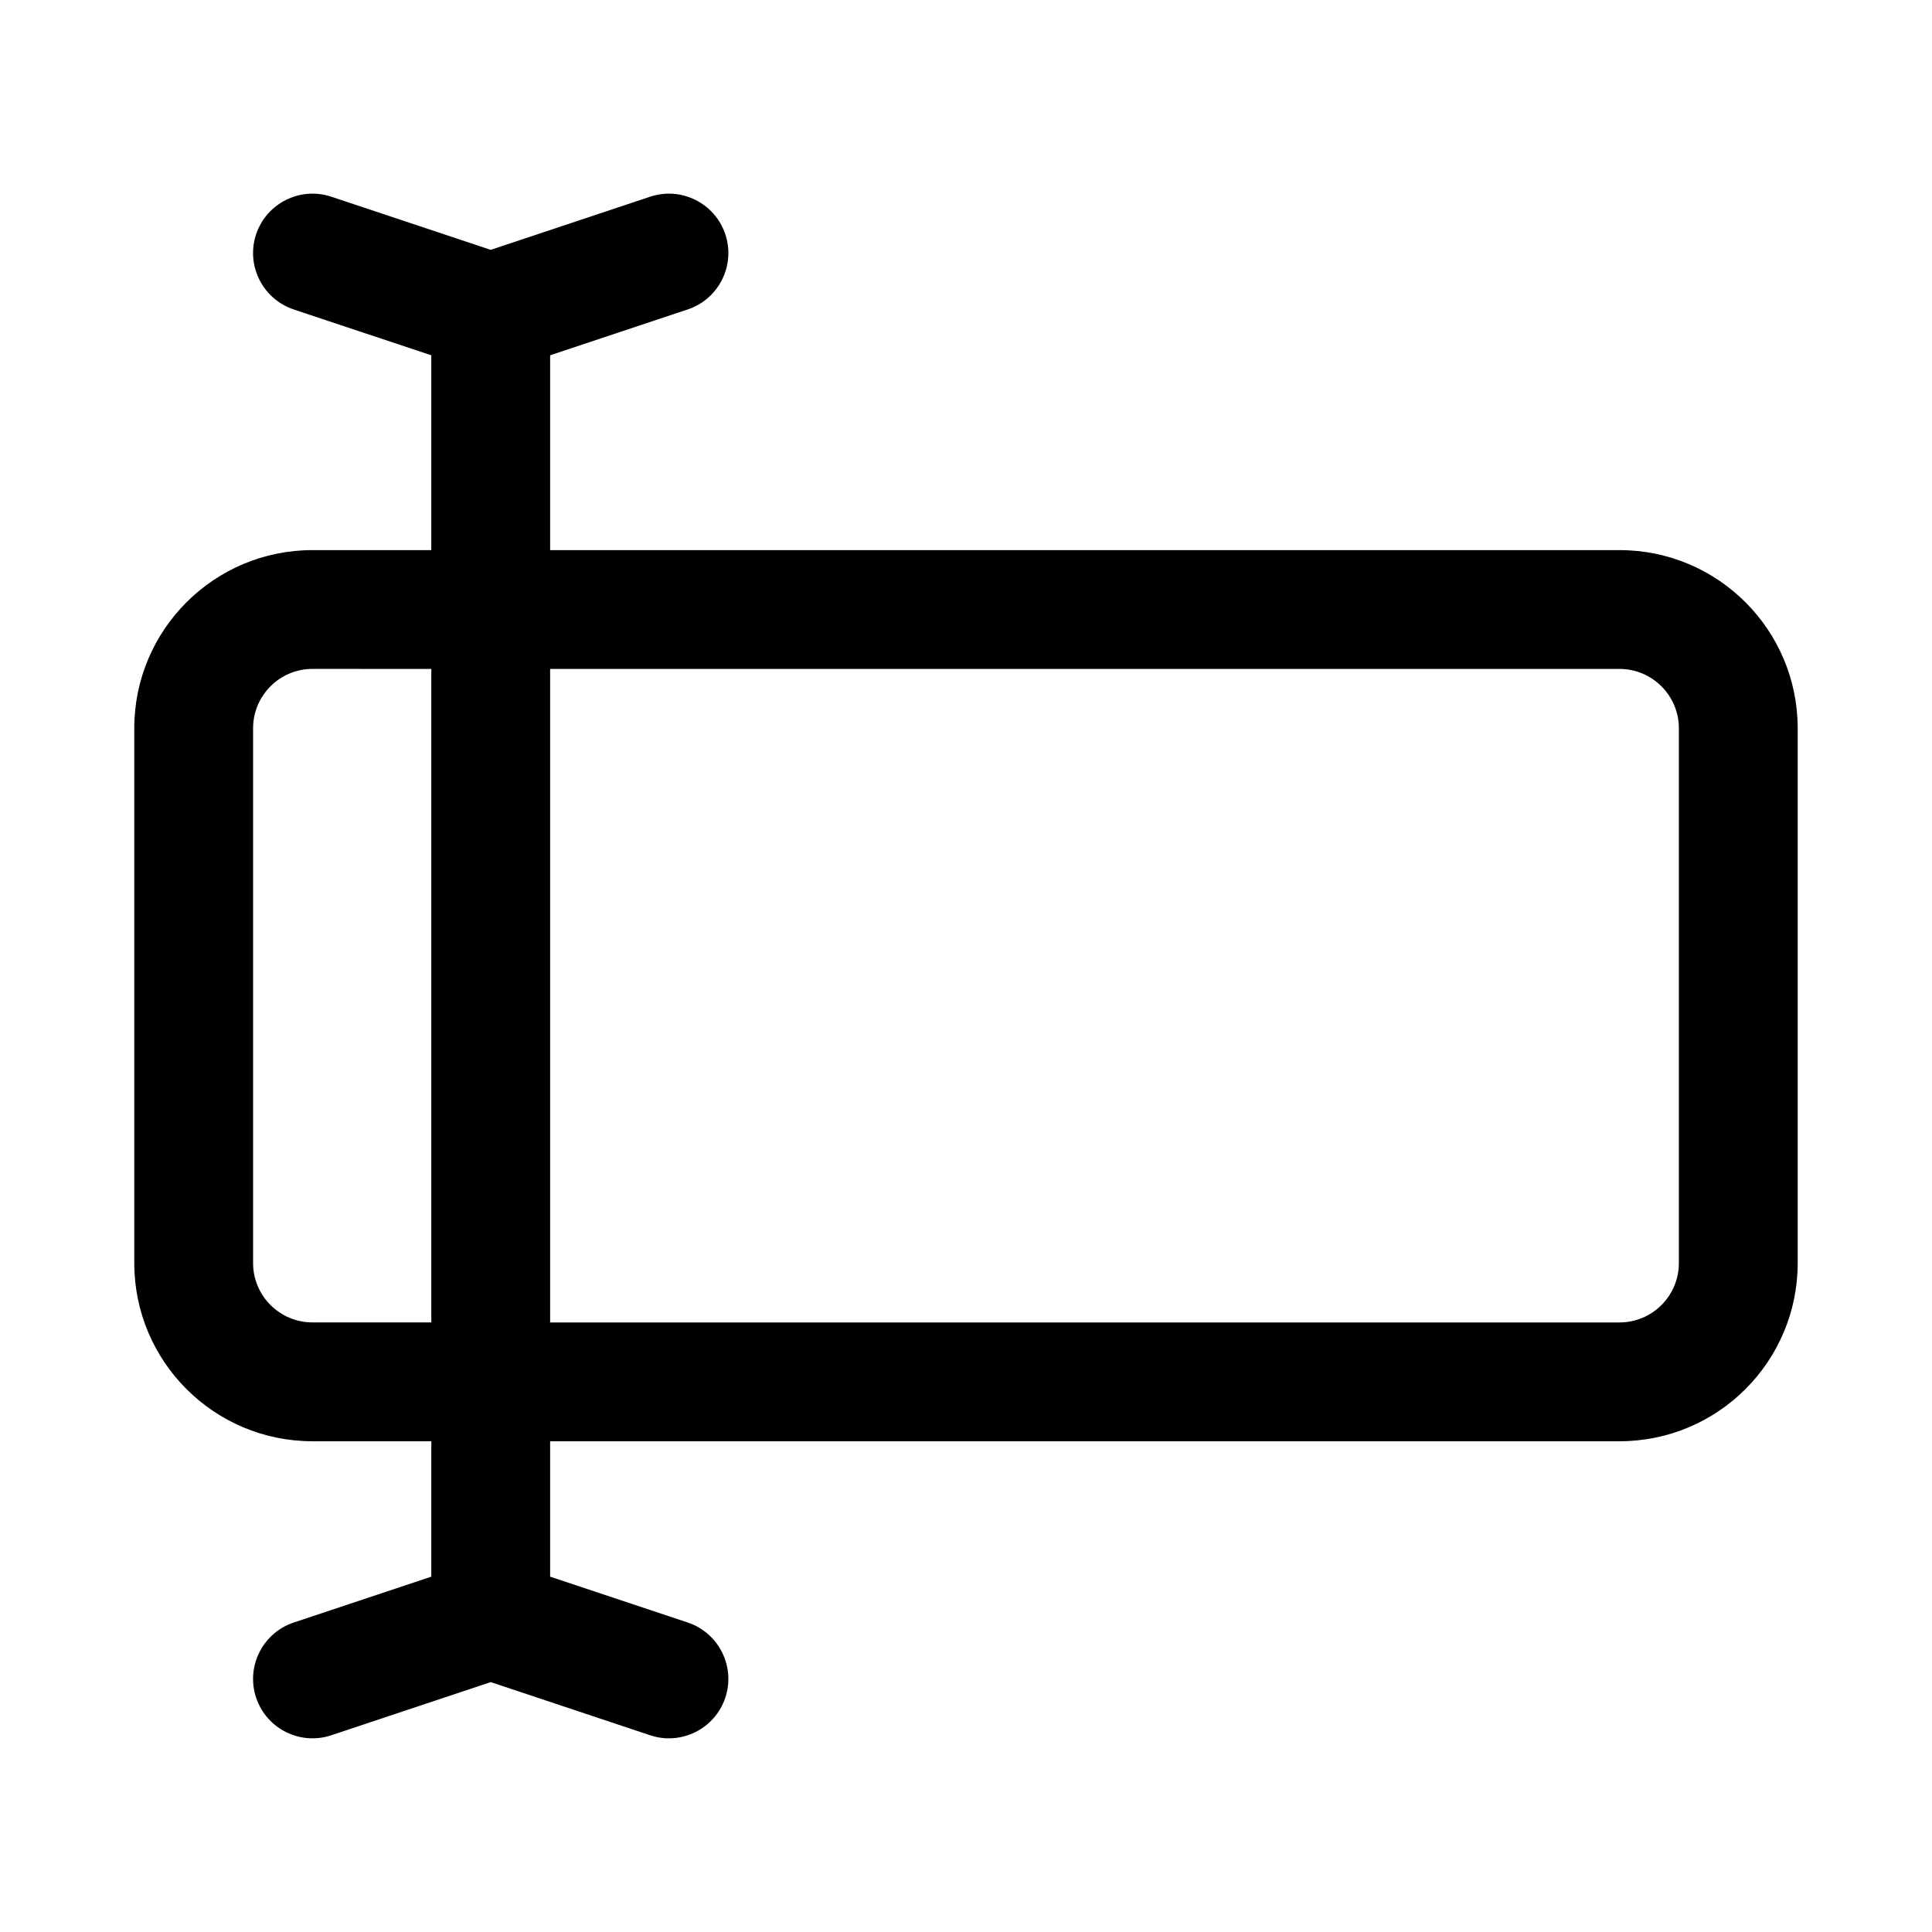 <?xml version="1.0" encoding="UTF-8"?>
<!-- Uploaded to: ICON Repo, www.iconrepo.com, Generator: ICON Repo Mixer Tools -->
<svg fill="#000000" width="800px" height="800px" version="1.1" viewBox="144 144 512 512" xmlns="http://www.w3.org/2000/svg">
 <path d="m258.3 238.16v51.625h-31.488c-26.086 0-47.23 21.145-47.23 47.234v141.7c0 26.086 21.145 47.23 47.23 47.23h31.488v35.883l-36.461 12.152c-8.25 2.758-12.707 11.684-9.969 19.918 2.758 8.25 11.684 12.707 19.918 9.965l42.258-14.09 42.258 14.09c8.234 2.742 17.16-1.715 19.914-9.965 2.738-8.234-1.715-17.16-9.965-19.918l-36.465-12.152v-35.883h283.39c26.086 0 47.23-21.145 47.23-47.23v-141.7c0-26.09-21.145-47.234-47.23-47.234h-283.39v-51.625l36.465-12.152c8.25-2.758 12.703-11.684 9.965-19.918-2.754-8.25-11.68-12.703-19.914-9.965l-42.258 14.09-42.258-14.09c-8.234-2.738-17.16 1.715-19.918 9.965-2.738 8.234 1.719 17.16 9.969 19.918zm0 83.113v173.18h-31.488c-8.688 0-15.742-7.051-15.742-15.742v-141.7c0-8.691 7.055-15.746 15.742-15.746zm31.488 0h283.39c8.691 0 15.742 7.055 15.742 15.746v141.7c0 8.691-7.051 15.742-15.742 15.742h-283.39z" fill-rule="evenodd"/>
</svg>
